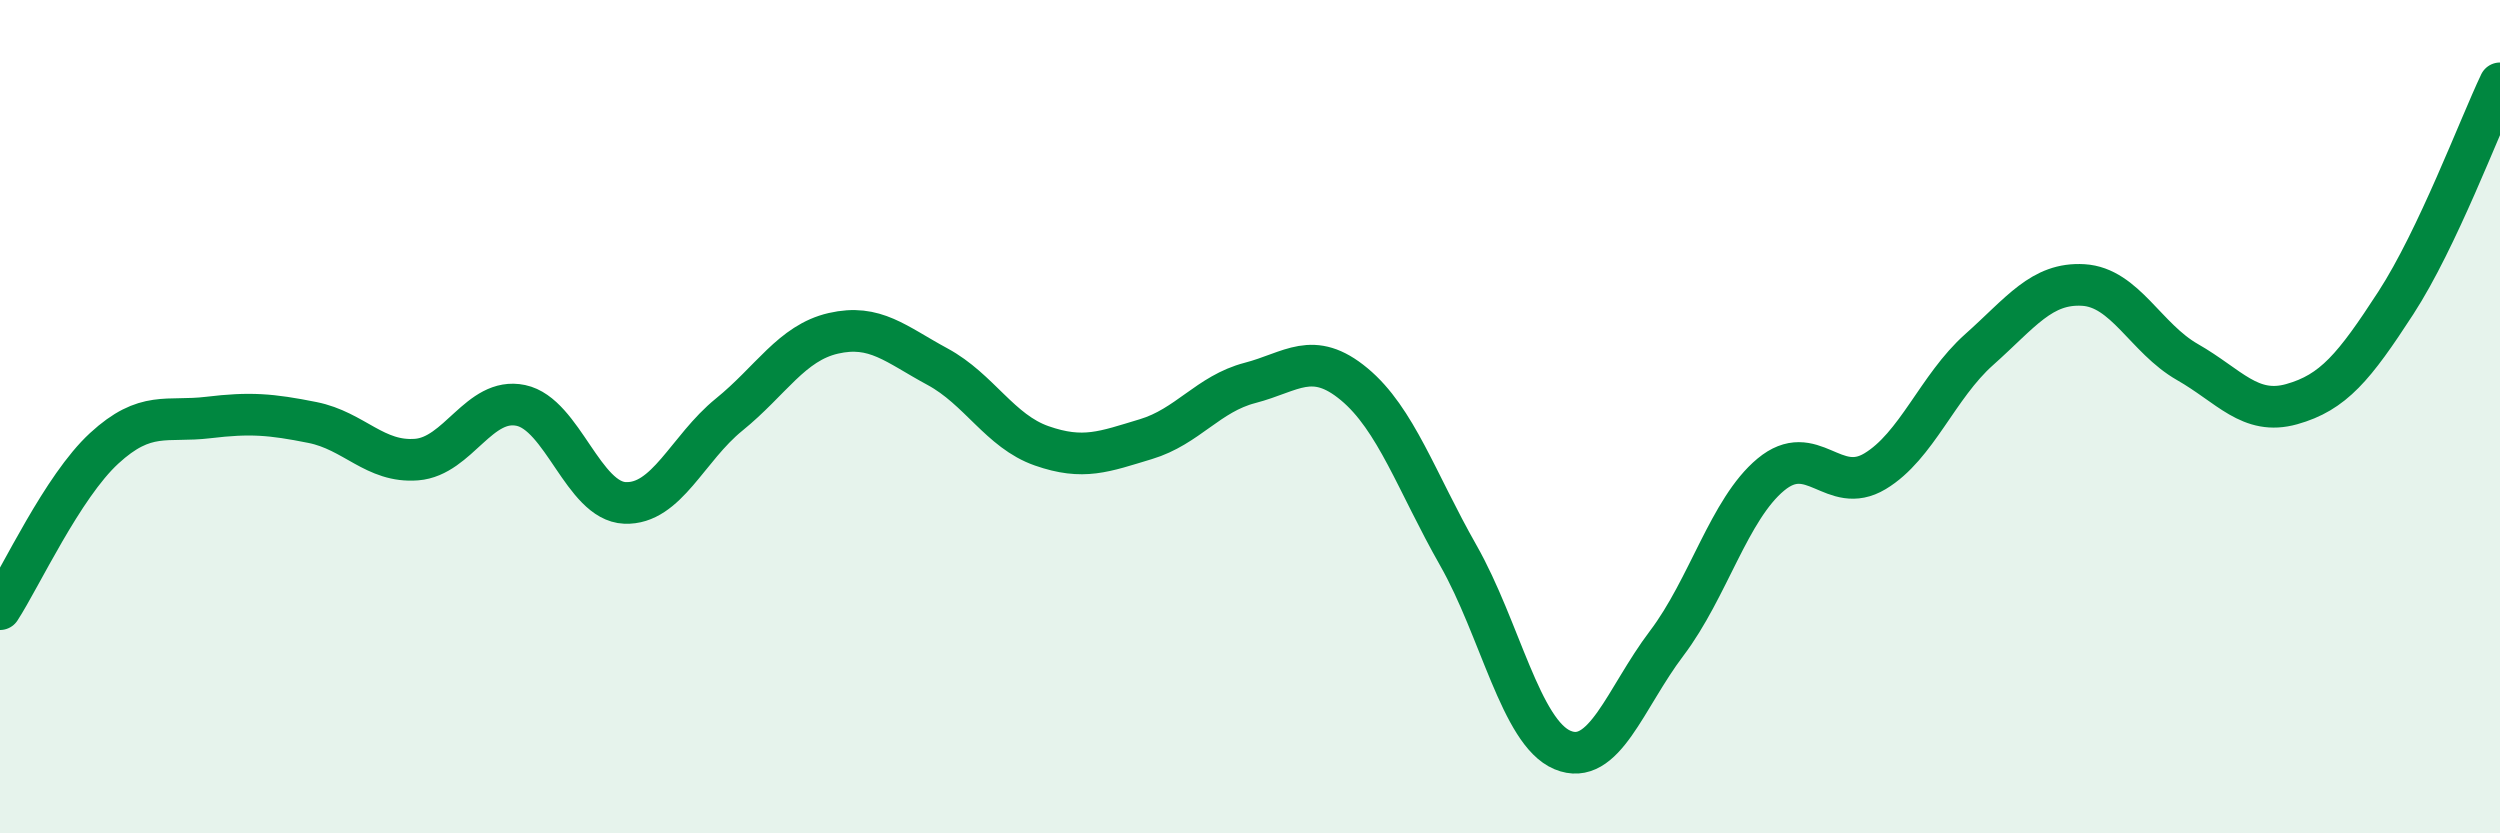 
    <svg width="60" height="20" viewBox="0 0 60 20" xmlns="http://www.w3.org/2000/svg">
      <path
        d="M 0,14.62 C 0.5,13.85 1.5,11.68 2.5,10.76 C 3.5,9.84 4,10.14 5,10.02 C 6,9.9 6.5,9.94 7.5,10.14 C 8.5,10.34 9,11.11 10,11.03 C 11,10.95 11.5,9.52 12.5,9.73 C 13.5,9.94 14,12.03 15,12.07 C 16,12.11 16.5,10.76 17.5,9.95 C 18.5,9.14 19,8.23 20,8 C 21,7.77 21.5,8.26 22.5,8.8 C 23.5,9.34 24,10.35 25,10.7 C 26,11.05 26.5,10.84 27.5,10.54 C 28.5,10.24 29,9.45 30,9.19 C 31,8.93 31.5,8.39 32.5,9.22 C 33.5,10.05 34,11.57 35,13.33 C 36,15.09 36.5,17.58 37.5,18 C 38.5,18.42 39,16.76 40,15.44 C 41,14.12 41.5,12.22 42.5,11.39 C 43.5,10.56 44,11.91 45,11.31 C 46,10.71 46.5,9.28 47.5,8.39 C 48.5,7.5 49,6.78 50,6.84 C 51,6.9 51.5,8.12 52.5,8.69 C 53.5,9.26 54,9.98 55,9.7 C 56,9.42 56.5,8.81 57.5,7.27 C 58.5,5.73 59.5,3.05 60,2L60 20L0 20Z"
        fill="#008740"
        opacity="0.1"
        stroke-linecap="round"
        stroke-linejoin="round"
      />
      <path
        d="M 0,14.62 C 0.5,13.85 1.5,11.68 2.5,10.76 C 3.5,9.84 4,10.14 5,10.02 C 6,9.9 6.5,9.94 7.5,10.14 C 8.5,10.34 9,11.11 10,11.03 C 11,10.95 11.5,9.52 12.5,9.73 C 13.5,9.94 14,12.03 15,12.07 C 16,12.11 16.5,10.76 17.5,9.95 C 18.5,9.14 19,8.23 20,8 C 21,7.77 21.5,8.26 22.5,8.8 C 23.5,9.34 24,10.35 25,10.7 C 26,11.05 26.5,10.84 27.5,10.54 C 28.5,10.24 29,9.45 30,9.19 C 31,8.93 31.5,8.39 32.5,9.22 C 33.5,10.05 34,11.57 35,13.33 C 36,15.09 36.5,17.58 37.5,18 C 38.5,18.42 39,16.76 40,15.44 C 41,14.12 41.5,12.22 42.5,11.39 C 43.5,10.56 44,11.91 45,11.31 C 46,10.71 46.5,9.28 47.5,8.39 C 48.5,7.5 49,6.78 50,6.84 C 51,6.9 51.5,8.12 52.5,8.69 C 53.5,9.26 54,9.98 55,9.7 C 56,9.42 56.5,8.81 57.5,7.27 C 58.5,5.73 59.5,3.05 60,2"
        stroke="#008740"
        stroke-width="1"
        fill="none"
        stroke-linecap="round"
        stroke-linejoin="round"
      />
    </svg>
  
